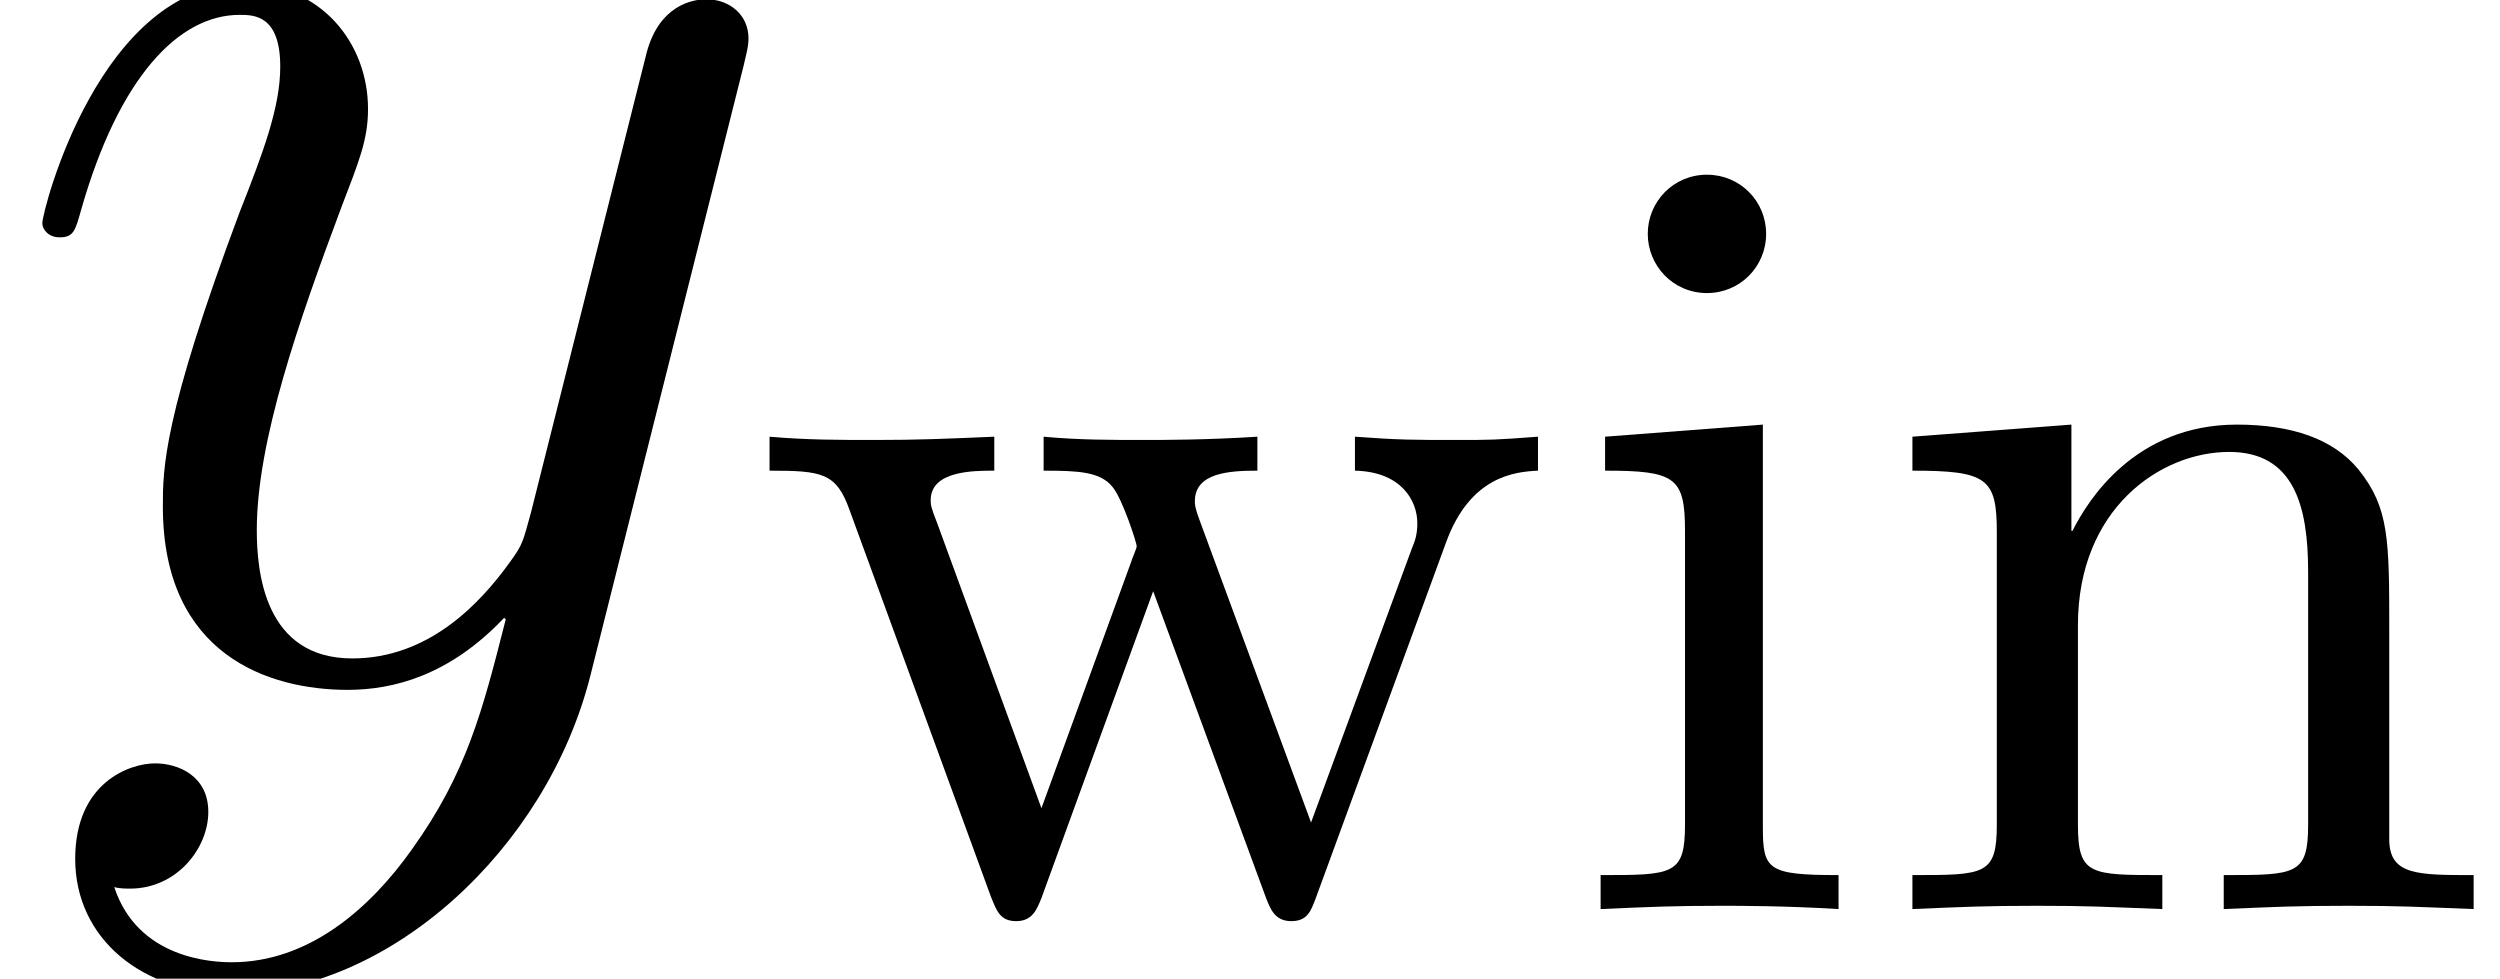 <?xml version='1.0' encoding='UTF-8'?>
<!-- This file was generated by dvisvgm 2.8.1 -->
<svg version='1.1' xmlns='http://www.w3.org/2000/svg' xmlns:xlink='http://www.w3.org/1999/xlink' width='20.678pt' height='8.095pt' viewBox='56.413 60.177 20.678 8.095'>
<defs>
<path id='g1-105' d='M1.668-4.007L.363-3.907V-3.626C.943-3.626 1.024-3.572 1.024-3.128V-.698C1.024-.281 .925-.281 .326-.281V0C.734-.018 .925-.027 1.324-.027C1.469-.027 1.849-.027 2.294 0V-.281C1.704-.281 1.668-.326 1.668-.68V-4.007ZM1.695-5.585C1.695-5.857 1.478-6.074 1.206-6.074C.925-6.074 .716-5.848 .716-5.585S.925-5.095 1.206-5.095C1.478-5.095 1.695-5.313 1.695-5.585Z'/>
<path id='g1-110' d='M1.686-2.348C1.686-3.309 2.366-3.781 2.937-3.781C3.472-3.781 3.59-3.336 3.59-2.792V-.698C3.59-.281 3.49-.281 2.892-.281V0C3.318-.018 3.49-.027 3.926-.027S4.479-.018 4.959 0V-.281C4.497-.281 4.27-.281 4.261-.562V-2.303C4.261-3.055 4.261-3.318 4.007-3.635C3.799-3.889 3.454-4.007 3.001-4.007C2.158-4.007 1.768-3.382 1.641-3.128H1.632V-4.007L.317-3.907V-3.626C.934-3.626 1.015-3.563 1.015-3.119V-.698C1.015-.281 .916-.281 .317-.281V0C.743-.018 .916-.027 1.351-.027S1.904-.018 2.384 0V-.281C1.786-.281 1.686-.281 1.686-.698V-2.348Z'/>
<path id='g1-119' d='M5.775-3.028C5.974-3.581 6.346-3.617 6.537-3.626V-3.907C6.174-3.88 6.156-3.88 5.857-3.88C5.512-3.88 5.385-3.88 5.023-3.907V-3.626C5.412-3.617 5.539-3.373 5.539-3.191C5.539-3.101 5.521-3.046 5.494-2.983L4.66-.716L3.744-3.2C3.699-3.318 3.699-3.345 3.699-3.373C3.699-3.608 3.98-3.626 4.216-3.626V-3.907C3.799-3.88 3.427-3.88 3.282-3.88C3.001-3.88 2.738-3.88 2.448-3.907V-3.626C2.738-3.626 2.919-3.617 3.019-3.49C3.101-3.391 3.218-3.028 3.218-3.001C3.218-2.983 3.173-2.883 3.173-2.874L2.43-.834L1.568-3.191C1.514-3.327 1.514-3.345 1.514-3.382C1.514-3.626 1.868-3.626 2.04-3.626V-3.907C1.623-3.889 1.414-3.88 1.052-3.88C.752-3.88 .49-3.88 .181-3.907V-3.626C.616-3.626 .734-3.608 .843-3.3L2.013-.1C2.058 .009 2.085 .1 2.221 .1S2.393 0 2.43-.091L3.354-2.629L4.288-.091C4.324 0 4.361 .1 4.497 .1S4.66 .009 4.696-.082L5.775-3.028Z'/>
<path id='g0-121' d='M3.406 1.451C3.057 1.943 2.551 2.383 1.917 2.383C1.761 2.383 1.14 2.357 .945 1.761C.984 1.774 1.049 1.774 1.075 1.774C1.464 1.774 1.723 1.438 1.723 1.14S1.476 .738 1.282 .738C1.075 .738 .622 .894 .622 1.528C.622 2.189 1.179 2.642 1.917 2.642C3.212 2.642 4.52 1.451 4.883 .013L6.152-5.038C6.165-5.103 6.191-5.181 6.191-5.258C6.191-5.453 6.035-5.582 5.841-5.582C5.725-5.582 5.453-5.53 5.349-5.142L4.391-1.334C4.326-1.101 4.326-1.075 4.222-.933C3.963-.57 3.536-.13 2.914-.13C2.189-.13 2.124-.842 2.124-1.192C2.124-1.93 2.474-2.927 2.823-3.86C2.966-4.235 3.044-4.416 3.044-4.675C3.044-5.219 2.655-5.712 2.02-5.712C.829-5.712 .35-3.834 .35-3.73C.35-3.678 .401-3.613 .492-3.613C.609-3.613 .622-3.665 .673-3.847C.984-4.934 1.476-5.453 1.982-5.453C2.098-5.453 2.318-5.453 2.318-5.025C2.318-4.688 2.176-4.313 1.982-3.821C1.347-2.124 1.347-1.697 1.347-1.386C1.347-.155 2.228 .13 2.875 .13C3.251 .13 3.717 .013 4.17-.466L4.183-.453C3.989 .311 3.86 .816 3.406 1.451Z'/>
</defs>
<g id='page1'>
<use x='56.413' y='65.753' xlink:href='#g0-121'/>
<use x='62.597' y='67.696' xlink:href='#g1-119'/>
<use x='69.326' y='67.696' xlink:href='#g1-105'/>
<use x='71.914' y='67.696' xlink:href='#g1-110'/>
</g>
</svg>